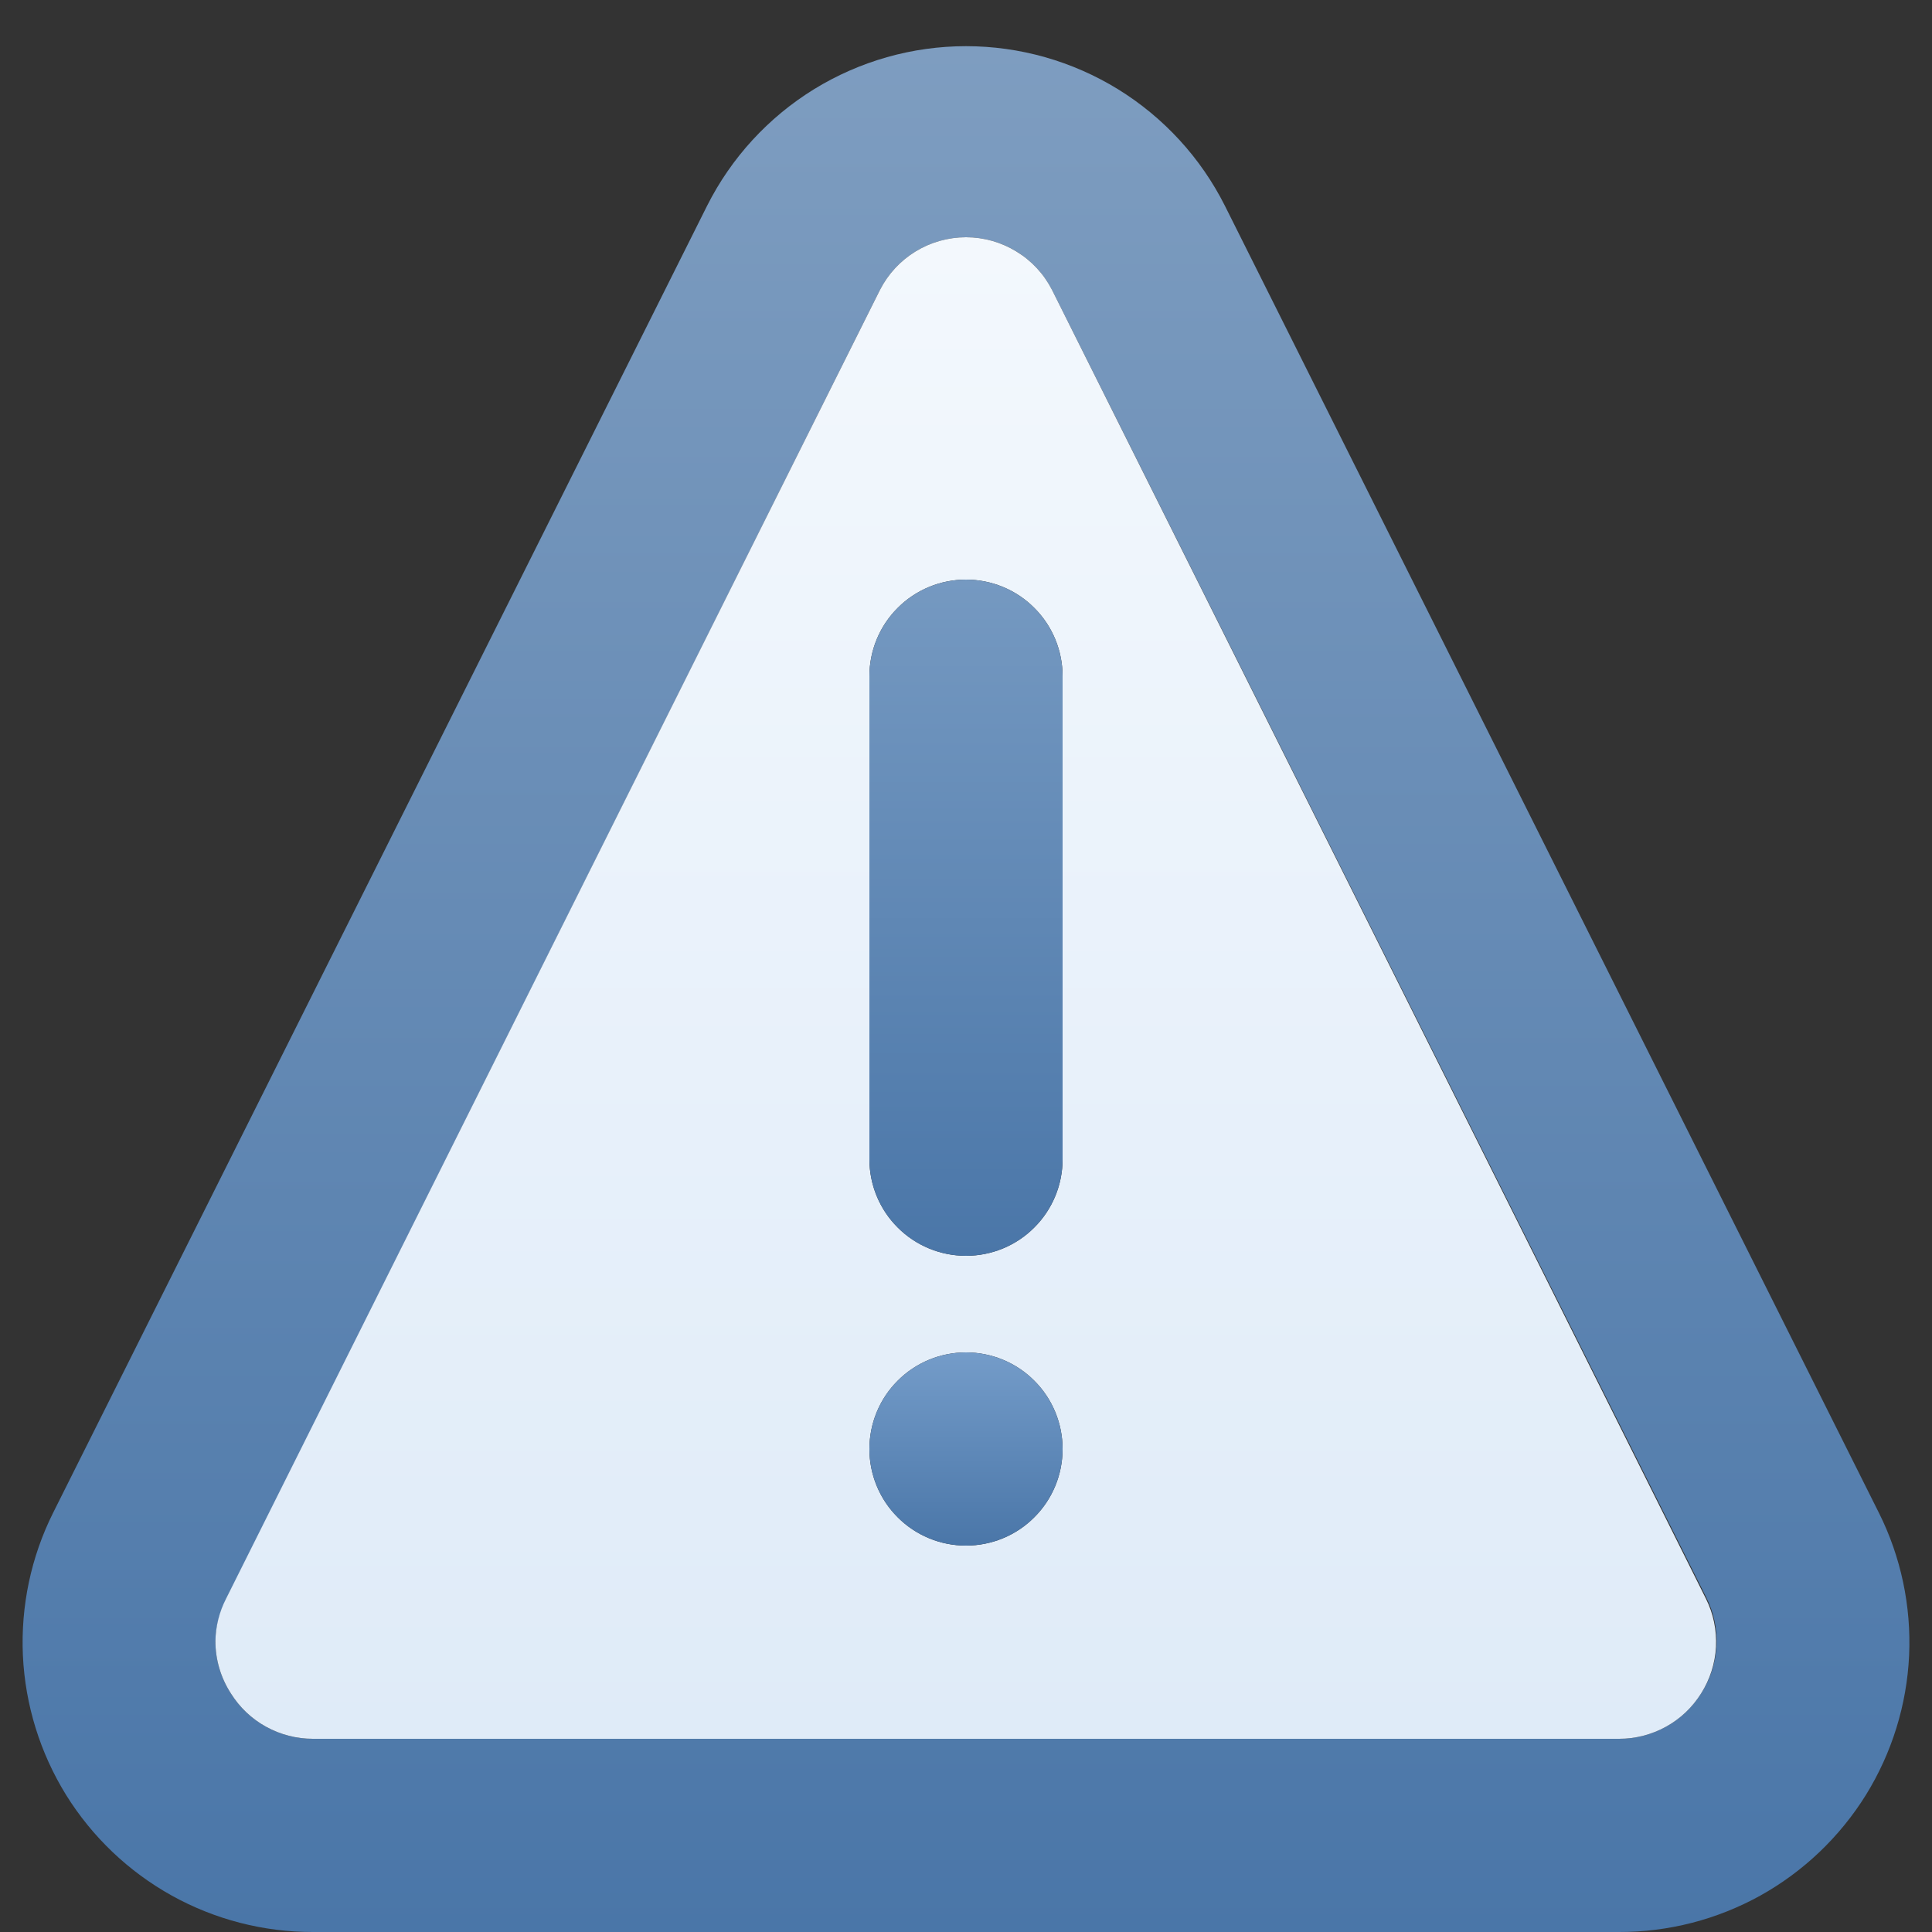 <svg width="20" height="20" viewBox="0 0 20 20" fill="none" xmlns="http://www.w3.org/2000/svg">
<rect x="0" y="0" width="20" height="20" fill="#333333" stroke="none"/>
<path d="M19.45 15.66L12.68 2.13C12.43 1.633 12.047 1.216 11.574 0.924C11.101 0.633 10.556 0.478 10 0.478C9.444 0.478 8.899 0.633 8.426 0.924C7.953 1.216 7.57 1.633 7.32 2.13L0.55 15.66C0.321 16.118 0.214 16.627 0.237 17.138C0.261 17.649 0.415 18.146 0.684 18.581C0.954 19.015 1.33 19.374 1.778 19.623C2.225 19.871 2.728 20.001 3.24 20H16.76C17.272 20.001 17.775 19.871 18.223 19.623C18.67 19.374 19.046 19.015 19.316 18.581C19.585 18.146 19.739 17.649 19.763 17.138C19.786 16.627 19.679 16.118 19.45 15.66ZM17.61 17.53C17.52 17.674 17.395 17.793 17.246 17.875C17.097 17.957 16.93 18 16.76 18H3.24C3.07 18 2.903 17.957 2.754 17.875C2.605 17.793 2.48 17.674 2.39 17.53C2.288 17.372 2.232 17.188 2.23 17C2.233 16.847 2.27 16.696 2.34 16.56L9.11 3C9.194 2.836 9.321 2.699 9.478 2.603C9.636 2.507 9.816 2.456 10 2.456C10.184 2.456 10.365 2.507 10.522 2.603C10.679 2.699 10.806 2.836 10.89 3L17.66 16.53C17.74 16.686 17.778 16.861 17.769 17.037C17.76 17.212 17.706 17.382 17.61 17.53Z" fill="url(#paint0_linear_417_34)"/>
<path d="M17.66 16.55L10.89 3C10.806 2.836 10.679 2.699 10.521 2.603C10.364 2.507 10.184 2.456 10 2.456C9.816 2.456 9.635 2.507 9.478 2.603C9.321 2.699 9.194 2.836 9.11 3L2.34 16.55C2.27 16.686 2.232 16.837 2.23 16.99C2.23 17.182 2.286 17.369 2.39 17.53C2.48 17.674 2.605 17.793 2.754 17.875C2.903 17.957 3.07 18 3.24 18H16.76C16.93 18 17.097 17.957 17.246 17.875C17.395 17.793 17.52 17.674 17.61 17.53C17.702 17.385 17.755 17.218 17.764 17.047C17.772 16.875 17.737 16.704 17.66 16.55ZM10 16C9.735 16 9.48 15.895 9.293 15.707C9.105 15.52 9 15.265 9 15C9 14.735 9.105 14.48 9.293 14.293C9.48 14.105 9.735 14 10 14C10.265 14 10.52 14.105 10.707 14.293C10.895 14.48 11 14.735 11 15C11 15.265 10.895 15.52 10.707 15.707C10.52 15.895 10.265 16 10 16ZM11 12C11 12.265 10.895 12.52 10.707 12.707C10.52 12.895 10.265 13 10 13C9.735 13 9.48 12.895 9.293 12.707C9.105 12.52 9 12.265 9 12V7C9 6.735 9.105 6.48 9.293 6.293C9.48 6.105 9.735 6 10 6C10.265 6 10.52 6.105 10.707 6.293C10.895 6.48 11 6.735 11 7V12Z" fill="url(#paint1_linear_417_34)"/>
<path d="M11 7V12C11 12.265 10.895 12.52 10.707 12.707C10.52 12.895 10.265 13 10 13C9.735 13 9.48 12.895 9.293 12.707C9.105 12.52 9 12.265 9 12V7C9 6.735 9.105 6.48 9.293 6.293C9.48 6.105 9.735 6 10 6C10.265 6 10.52 6.105 10.707 6.293C10.895 6.48 11 6.735 11 7Z" fill="url(#paint2_linear_417_34)"/>
<path d="M10 16C10.265 16 10.52 15.895 10.707 15.707C10.895 15.52 11 15.265 11 15C11 14.735 10.895 14.48 10.707 14.293C10.52 14.105 10.265 14 10 14C9.735 14 9.48 14.105 9.293 14.293C9.105 14.48 9 14.735 9 15C9 15.265 9.105 15.52 9.293 15.707C9.48 15.895 9.735 16 10 16Z" fill="url(#paint3_linear_417_34)"/>
<defs>
<linearGradient id="paint0_linear_417_34" x1="10" y1="0.478" x2="10" y2="20" gradientUnits="userSpaceOnUse">
<stop stop-color="#7E9DC0"/>
<stop offset="1" stop-color="#4A76A8"/>
</linearGradient>
<linearGradient id="paint1_linear_417_34" x1="9.997" y1="2.456" x2="9.997" y2="18" gradientUnits="userSpaceOnUse">
<stop stop-color="#F3F8FD"/>
<stop offset="1" stop-color="#DFEBF8"/>
</linearGradient>
<linearGradient id="paint2_linear_417_34" x1="10" y1="6" x2="10" y2="13" gradientUnits="userSpaceOnUse">
<stop stop-color="#7599C1"/>
<stop offset="1" stop-color="#4A76A8"/>
</linearGradient>
<linearGradient id="paint3_linear_417_34" x1="10" y1="14" x2="10" y2="16" gradientUnits="userSpaceOnUse">
<stop stop-color="#749CC9"/>
<stop offset="1" stop-color="#4A76A8"/>
</linearGradient>
</defs>
</svg>
